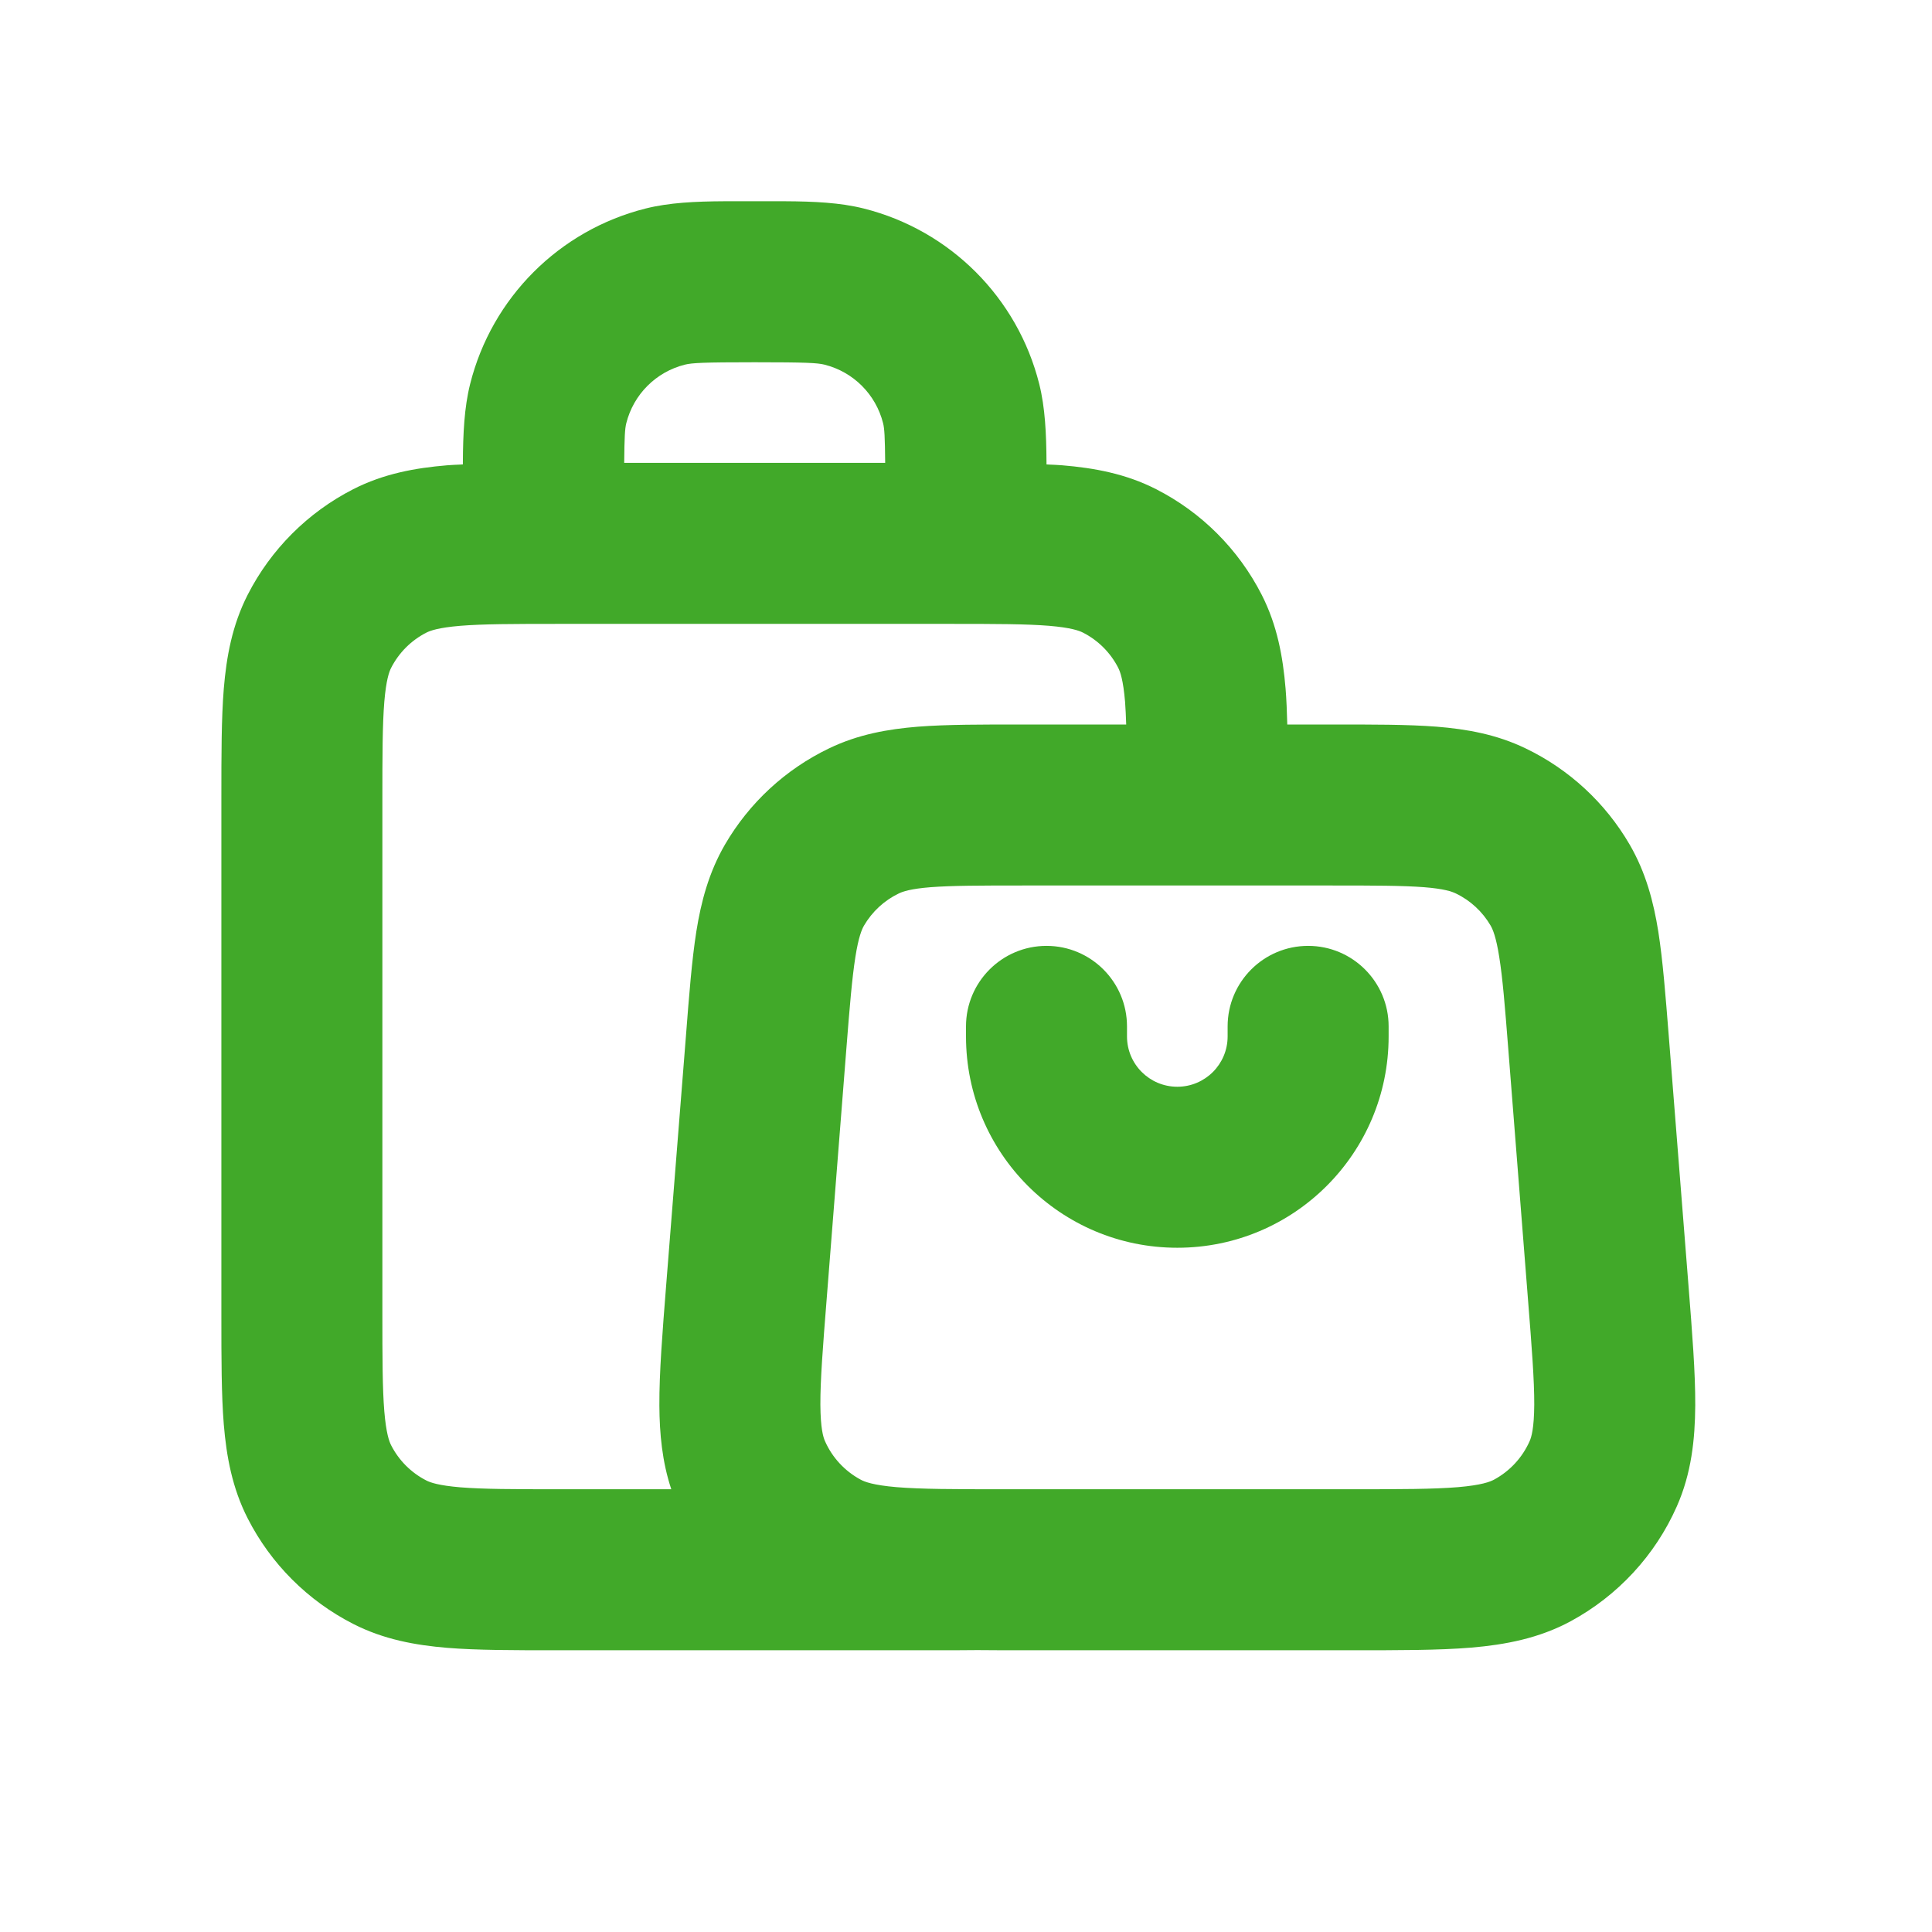 <svg width="24" height="24" viewBox="0 0 24 24" fill="none" xmlns="http://www.w3.org/2000/svg">
<path fill-rule="evenodd" clip-rule="evenodd" d="M9.752 2.5C10.114 2.502 10.437 2.517 10.729 2.59C11.802 2.859 12.641 3.698 12.91 4.771C12.983 5.063 12.998 5.386 13 5.748V5.769C13.01 5.769 13.02 5.77 13.03 5.771C13.087 5.773 13.142 5.776 13.195 5.78C13.591 5.813 13.984 5.884 14.362 6.077C14.927 6.365 15.385 6.824 15.673 7.388C15.866 7.766 15.937 8.159 15.97 8.555C15.981 8.692 15.987 8.841 15.991 9H16.543C17.048 9 17.485 8.999 17.846 9.027C18.218 9.057 18.589 9.122 18.95 9.296C19.492 9.556 19.943 9.973 20.245 10.493C20.446 10.84 20.541 11.203 20.6 11.572C20.656 11.929 20.69 12.365 20.73 12.869L20.975 15.97C21.021 16.552 21.061 17.051 21.059 17.46C21.056 17.88 21.012 18.302 20.83 18.713C20.561 19.322 20.096 19.823 19.511 20.14C19.116 20.353 18.698 20.431 18.279 20.467C17.872 20.501 17.371 20.5 16.787 20.5H12.463C12.352 20.5 12.245 20.498 12.141 20.498C12.047 20.498 11.951 20.5 11.852 20.5H6.897C6.376 20.5 5.926 20.5 5.555 20.47C5.159 20.437 4.766 20.366 4.388 20.173C3.824 19.885 3.365 19.427 3.077 18.862C2.884 18.484 2.813 18.09 2.78 17.695C2.75 17.324 2.75 16.873 2.75 16.352V9.898C2.75 9.377 2.75 8.926 2.78 8.555C2.813 8.159 2.884 7.766 3.077 7.388C3.365 6.824 3.824 6.365 4.388 6.077C4.766 5.884 5.159 5.813 5.555 5.78C5.608 5.776 5.663 5.773 5.72 5.771C5.73 5.77 5.74 5.769 5.75 5.769V5.748C5.752 5.386 5.767 5.063 5.84 4.771C6.109 3.698 6.948 2.859 8.021 2.59C8.313 2.517 8.636 2.502 8.998 2.5H9.752ZM6.95 7.75C6.374 7.75 6.001 7.751 5.718 7.774C5.446 7.797 5.345 7.834 5.296 7.859C5.108 7.955 4.955 8.108 4.859 8.296C4.834 8.345 4.797 8.446 4.774 8.718C4.751 9.001 4.75 9.374 4.75 9.95V16.3C4.75 16.876 4.751 17.249 4.774 17.532C4.797 17.804 4.834 17.905 4.859 17.954C4.955 18.142 5.108 18.295 5.296 18.391C5.345 18.416 5.446 18.453 5.718 18.476C6.001 18.499 6.374 18.5 6.95 18.5H8.339C8.225 18.157 8.193 17.808 8.191 17.46C8.189 17.051 8.229 16.552 8.275 15.97L8.521 12.869C8.56 12.365 8.594 11.929 8.65 11.572C8.709 11.203 8.804 10.84 9.005 10.493C9.307 9.973 9.758 9.556 10.3 9.296C10.661 9.122 11.032 9.057 11.404 9.027C11.765 8.999 12.202 9 12.707 9H13.99C13.987 8.896 13.982 8.803 13.976 8.718C13.953 8.446 13.916 8.345 13.891 8.296C13.795 8.108 13.642 7.955 13.454 7.859C13.405 7.834 13.304 7.797 13.032 7.774C12.749 7.751 12.376 7.75 11.8 7.75H6.95ZM12.707 11C12.17 11 11.825 11.001 11.562 11.021C11.31 11.041 11.214 11.075 11.165 11.099C10.985 11.185 10.834 11.325 10.733 11.498C10.706 11.545 10.665 11.639 10.626 11.887C10.585 12.148 10.556 12.491 10.514 13.026L10.27 16.127C10.221 16.743 10.19 17.144 10.191 17.449C10.193 17.744 10.226 17.853 10.249 17.904C10.339 18.107 10.494 18.274 10.69 18.38C10.739 18.407 10.845 18.449 11.138 18.474C11.442 18.499 11.845 18.5 12.463 18.5H16.787C17.405 18.5 17.808 18.499 18.112 18.474C18.405 18.449 18.511 18.407 18.561 18.38C18.756 18.274 18.911 18.107 19.001 17.904C19.024 17.853 19.057 17.744 19.059 17.449C19.06 17.144 19.029 16.743 18.98 16.127L18.736 13.026C18.694 12.491 18.666 12.148 18.624 11.887C18.585 11.639 18.544 11.545 18.517 11.498C18.416 11.325 18.265 11.185 18.085 11.099C18.036 11.075 17.94 11.041 17.689 11.021C17.425 11.001 17.08 11 16.543 11H12.707ZM16.25 11.75C16.802 11.75 17.25 12.198 17.25 12.75V12.875C17.25 14.325 16.075 15.5 14.625 15.5C13.175 15.5 12 14.325 12 12.875V12.75C12 12.198 12.448 11.75 13 11.75C13.552 11.75 14 12.198 14 12.75V12.875C14 13.22 14.28 13.5 14.625 13.5C14.97 13.5 15.25 13.22 15.25 12.875V12.75C15.25 12.198 15.698 11.75 16.25 11.75ZM9.375 4.5C8.734 4.5 8.596 4.508 8.507 4.53C8.149 4.62 7.87 4.899 7.78 5.257C7.763 5.325 7.757 5.422 7.754 5.75H10.996C10.993 5.422 10.987 5.325 10.97 5.257C10.88 4.899 10.601 4.62 10.243 4.53C10.154 4.508 10.016 4.5 9.375 4.5Z" fill="#41A929"/>
</svg>
